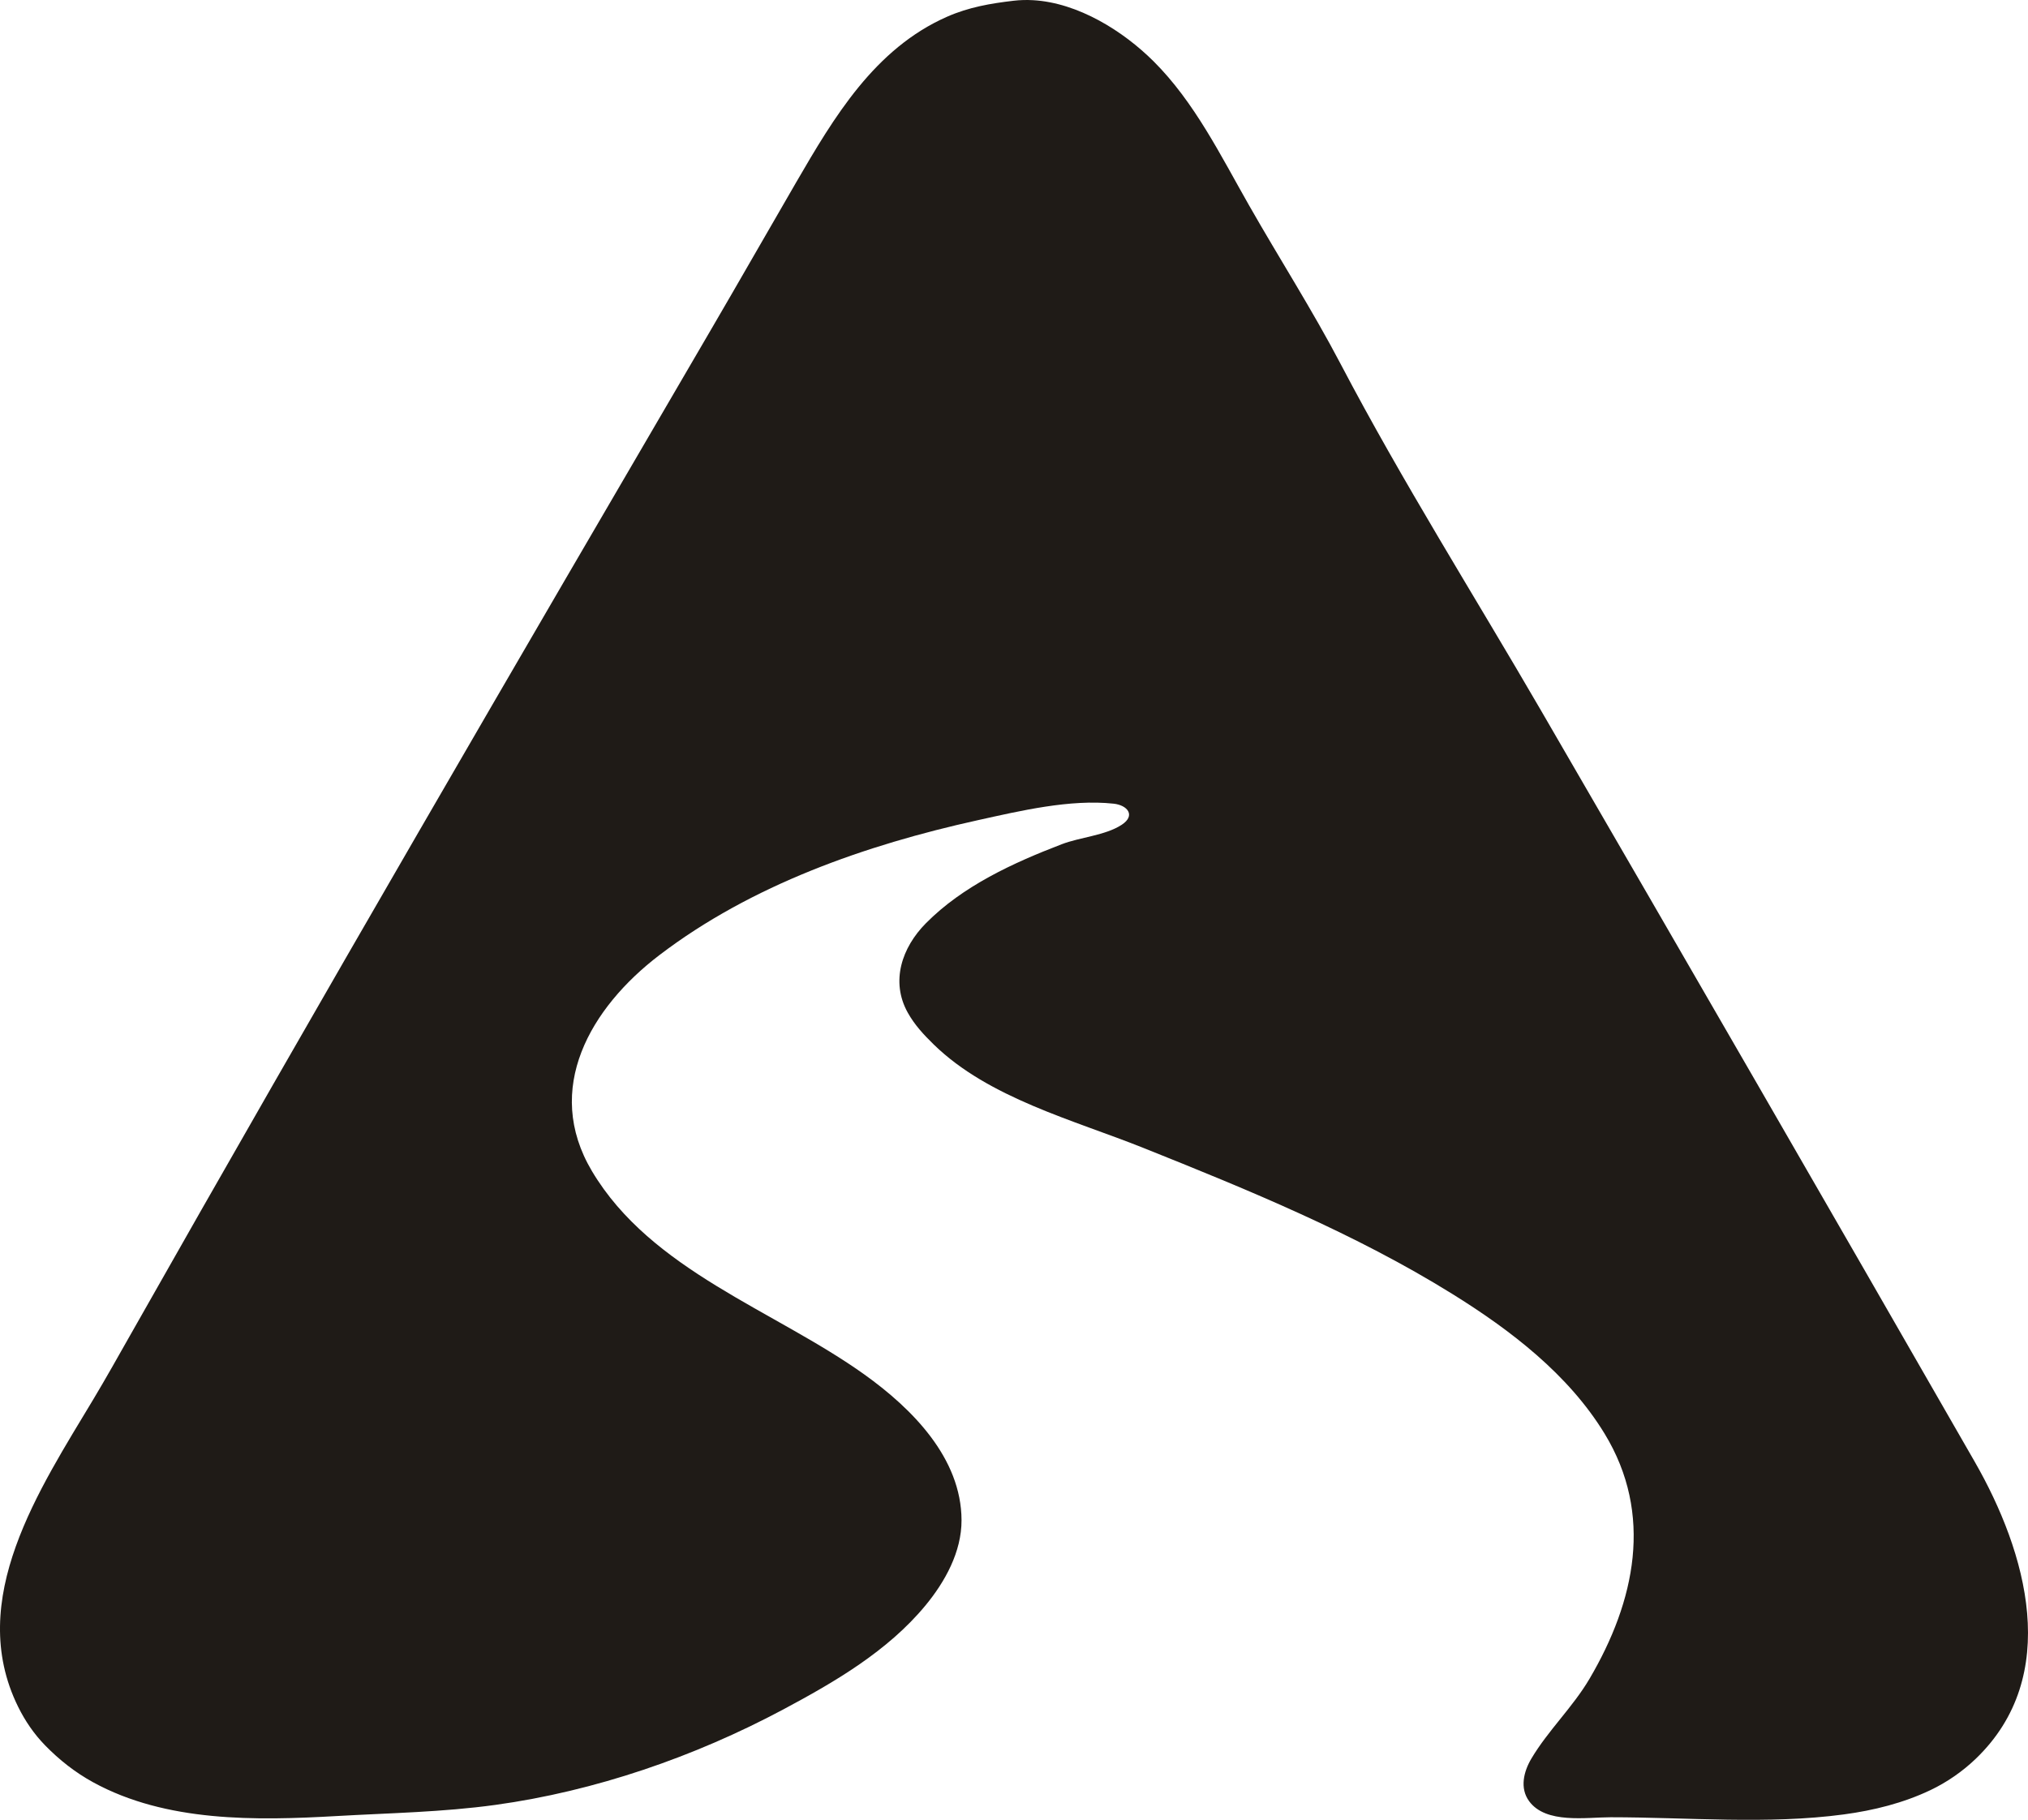 <svg xmlns:inkscape="http://www.inkscape.org/namespaces/inkscape" xmlns:sodipodi="http://sodipodi.sourceforge.net/DTD/sodipodi-0.dtd" xmlns="http://www.w3.org/2000/svg" xmlns:svg="http://www.w3.org/2000/svg" width="1574.127" height="1412.815" viewBox="0 0 416.488 373.807" id="svg5" inkscape:version="1.3.2 (091e20e, 2023-11-25, custom)" xml:space="preserve" sodipodi:docname="Waypath logo and Icon.svg"><defs id="defs2"></defs><g inkscape:label="Lag 1" inkscape:groupmode="layer" id="layer1" transform="translate(-245.926,-125.69)"><g inkscape:groupmode="layer" id="layer2" inkscape:label="Layer 1"><path id="path1" style="display:inline;fill:#1f1b17;stroke:none;stroke-width:1.034" d="m 458.078,125.73 c -1.326,-0.076 -2.652,-0.044 -3.971,0.11 -4.768,0.558 -9.231,1.325 -13.672,3.28 -14.897,6.559 -23.241,20.651 -31.038,34.086 -5.818,10.024 -11.556,20.095 -17.401,30.101 -40.151,68.74 -80.241,137.602 -119.463,206.875 -2.434,4.298 -4.858,8.622 -7.395,12.861 -11.05,18.464 -26.349,41.201 -15.5,63.212 1.438,2.918 3.268,5.602 5.543,7.936 2.922,2.996 6.171,5.558 9.847,7.576 15.007,8.242 33.475,7.899 50.081,6.948 10.907,-0.625 21.698,-0.79 32.559,-2.289 20.498,-2.829 40.88,-9.87 59.108,-19.601 10.586,-5.652 21.466,-11.99 29.212,-21.367 4.02,-4.868 7.427,-11.011 7.407,-17.513 -0.04,-12.801 -10.192,-22.938 -19.926,-29.907 -18.482,-13.23 -43.795,-21.318 -55.973,-41.788 -10.063,-16.915 -0.29,-33.587 13.832,-44.362 18.914,-14.432 42.376,-22.637 65.401,-27.723 8.67,-1.915 18.983,-4.365 27.912,-3.394 2.839,0.309 4.575,2.424 1.641,4.339 -3.368,2.199 -8.523,2.534 -12.313,3.99 -9.976,3.832 -20.309,8.558 -27.911,16.251 -4.888,4.947 -7.29,11.902 -3.712,18.334 1.408,2.531 3.292,4.553 5.353,6.563 11.271,10.994 28.699,15.493 42.962,21.198 21.693,8.677 43.584,17.645 63.486,30.003 11.966,7.43 23.864,16.517 31.301,28.708 10.125,16.599 6.261,34.468 -3.077,50.351 -3.449,5.865 -8.517,10.622 -11.954,16.419 -1.571,2.649 -2.424,6.061 -0.453,8.745 3.455,4.706 11.721,3.295 16.747,3.295 15.708,0 32.314,1.516 47.889,-0.584 6.131,-0.826 12.18,-2.327 17.786,-4.995 3.382,-1.61 6.58,-3.828 9.279,-6.416 17.763,-17.027 10.494,-42.413 -0.214,-61.068 -29.569,-51.513 -59.27,-102.964 -89.085,-154.335 -13.709,-23.621 -28.45,-46.965 -41.135,-71.147 -5.809,-11.075 -12.604,-21.695 -18.796,-32.564 -5.806,-10.19 -11.194,-21.191 -19.584,-29.554 -6.239,-6.219 -15.492,-12.044 -24.773,-12.575 z" inkscape:export-filename="WaypathIcon.png" inkscape:export-xdpi="96" inkscape:export-ydpi="96"></path></g></g></svg>